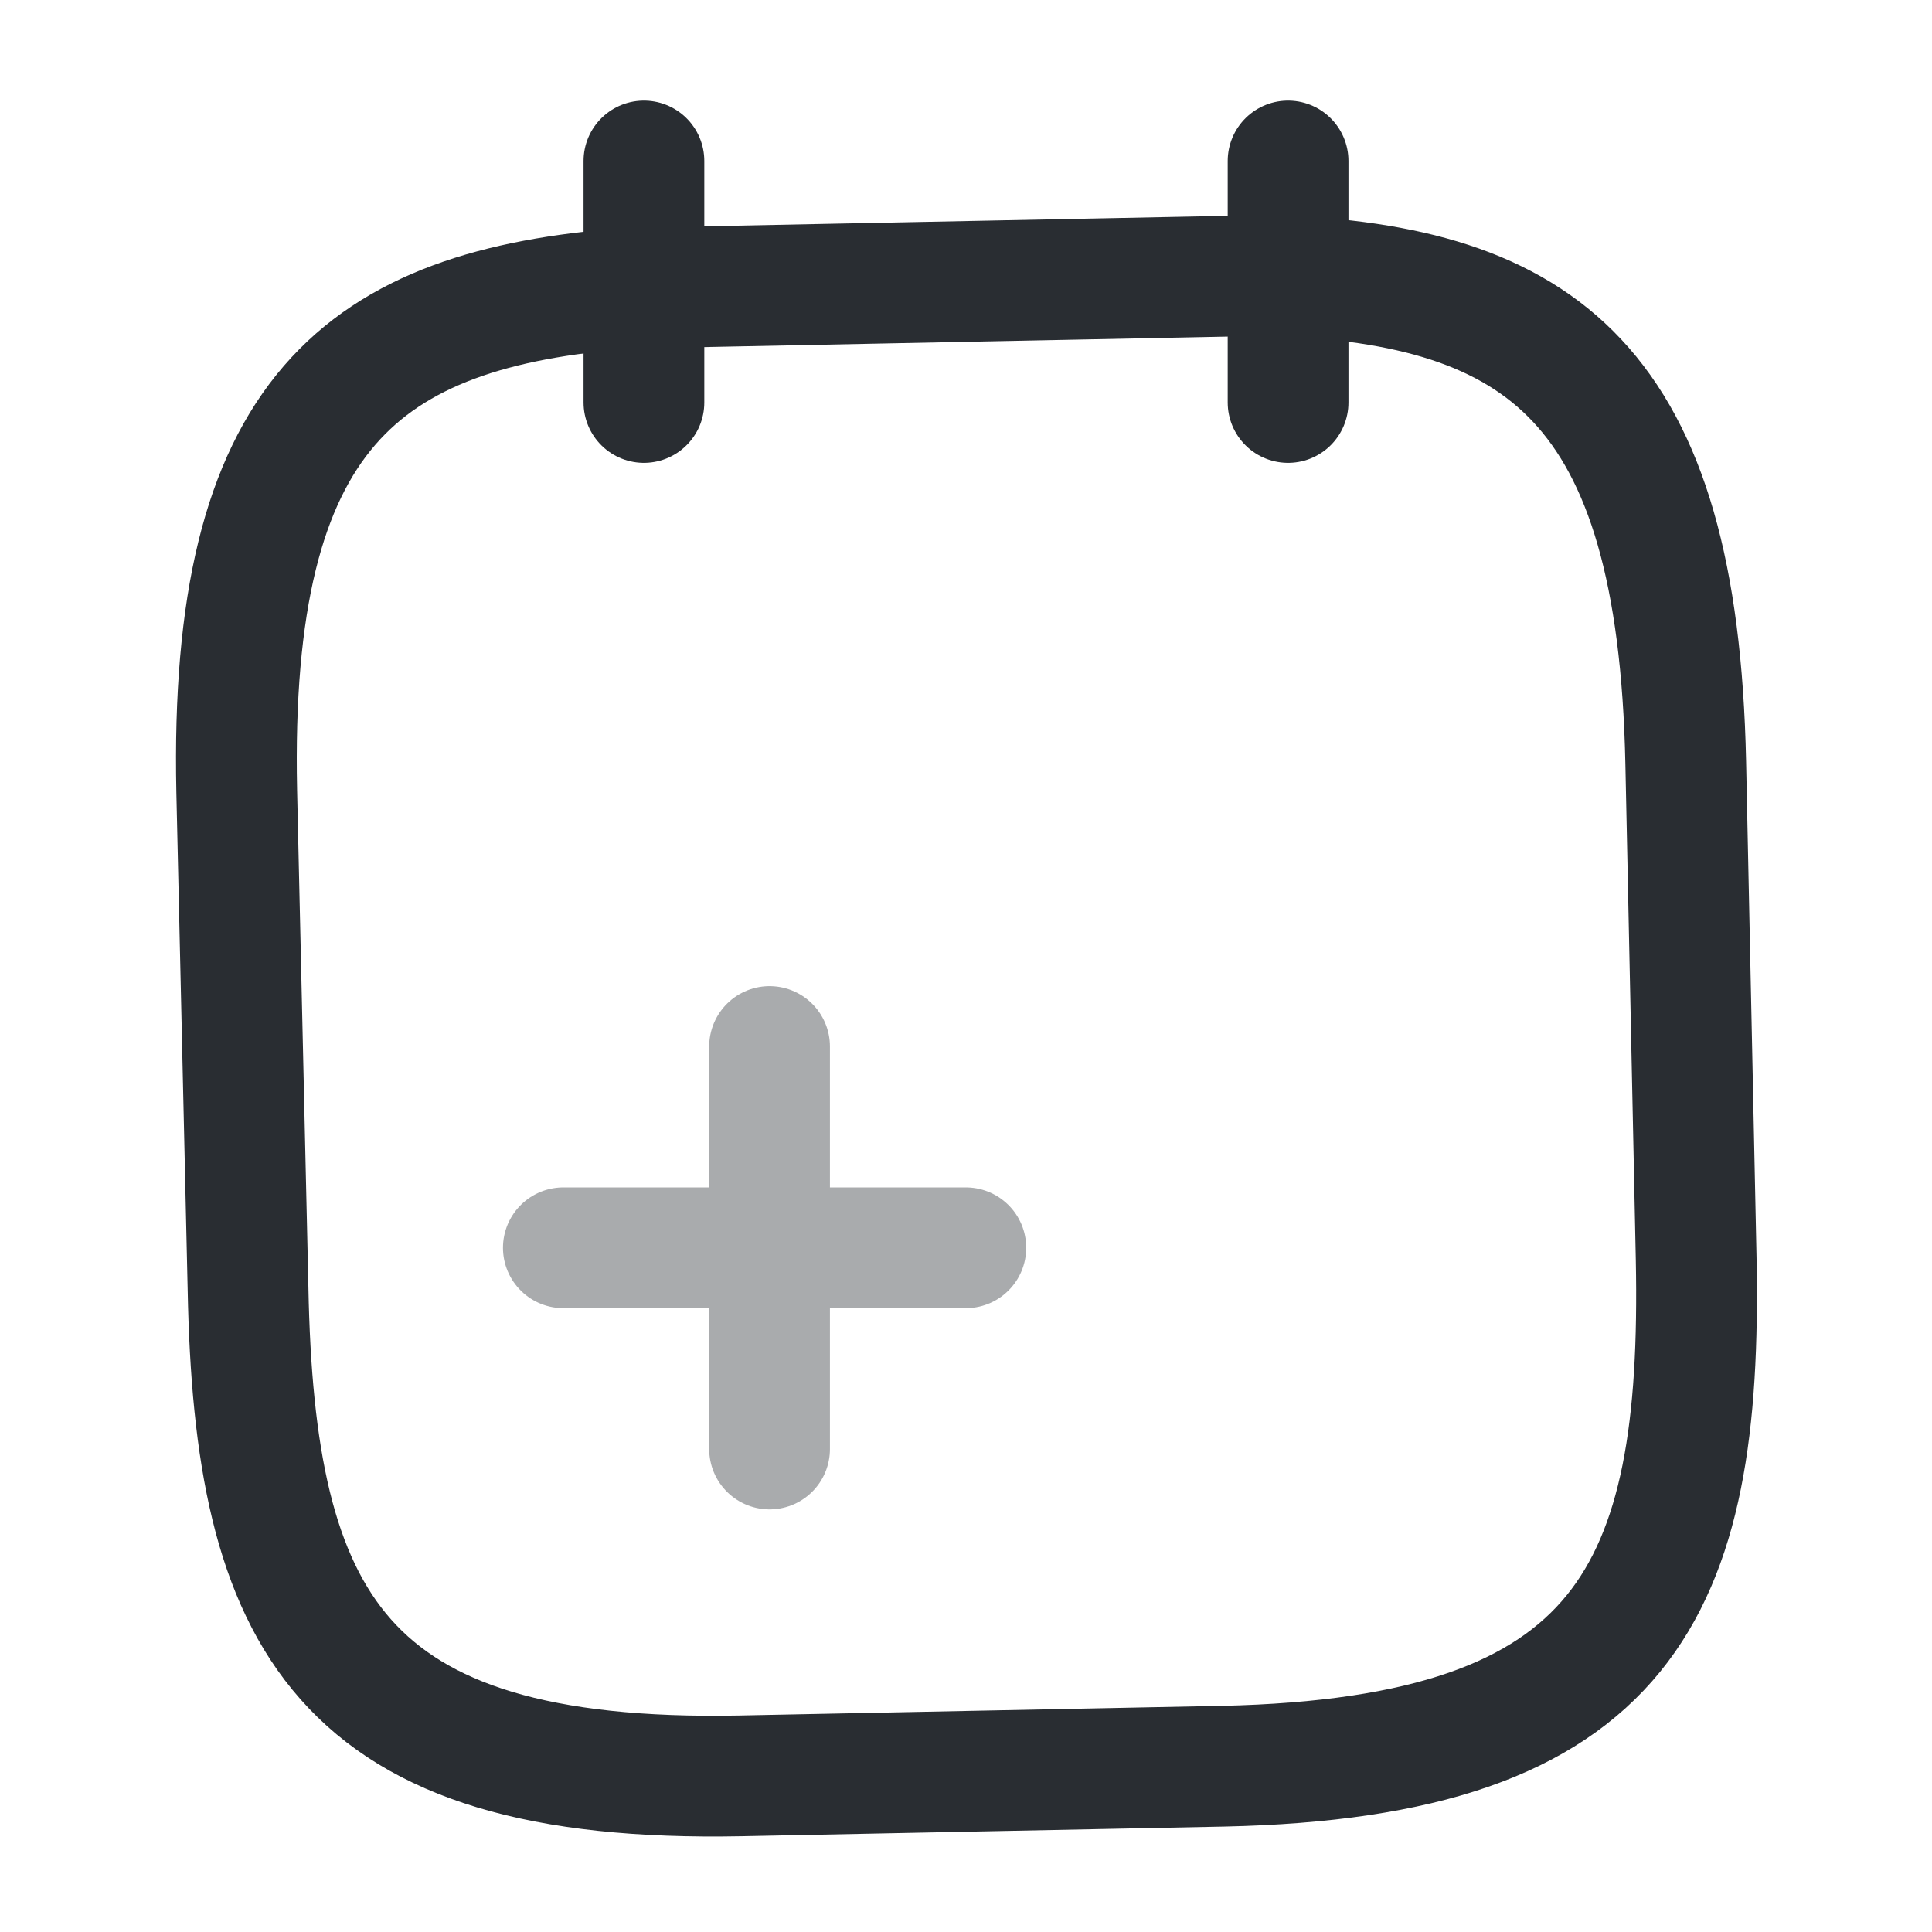 <svg width="34" height="34" viewBox="0 0 34 34" fill="none" xmlns="http://www.w3.org/2000/svg">
<g id="vuesax/twotone/note-add">
<g id="note-add">
<g id="Group 629" opacity="0.4">
<path id="Vector" d="M13.543 25.5V18.417" stroke="#292D32" stroke-width="2.125" stroke-miterlimit="10" stroke-linecap="round" stroke-linejoin="round"/>
<path id="Vector_2" d="M16.997 21.959H9.914" stroke="#292D32" stroke-width="2.125" stroke-miterlimit="10" stroke-linecap="round" stroke-linejoin="round"/>
</g>
<path id="Vector_3" d="M11.332 2.833V7.083" stroke="#292D32" stroke-width="2.125" stroke-miterlimit="10" stroke-linecap="round" stroke-linejoin="round"/>
<path id="Vector_4" d="M22.668 2.833V7.083" stroke="#292D32" stroke-width="2.125" stroke-miterlimit="10" stroke-linecap="round" stroke-linejoin="round"/>
<path id="Vector_5" d="M22.399 4.845C27.13 5.015 29.525 6.757 29.666 13.416L29.85 22.157C29.964 27.993 28.618 30.926 21.535 31.082L13.035 31.252C5.951 31.393 4.478 28.503 4.365 22.681L4.166 13.926C4.025 7.267 6.362 5.426 11.065 5.072L22.399 4.845Z" stroke="#292D32" stroke-width="2.125" stroke-miterlimit="10" stroke-linecap="round" stroke-linejoin="round"/>
</g>
</g>
</svg>
